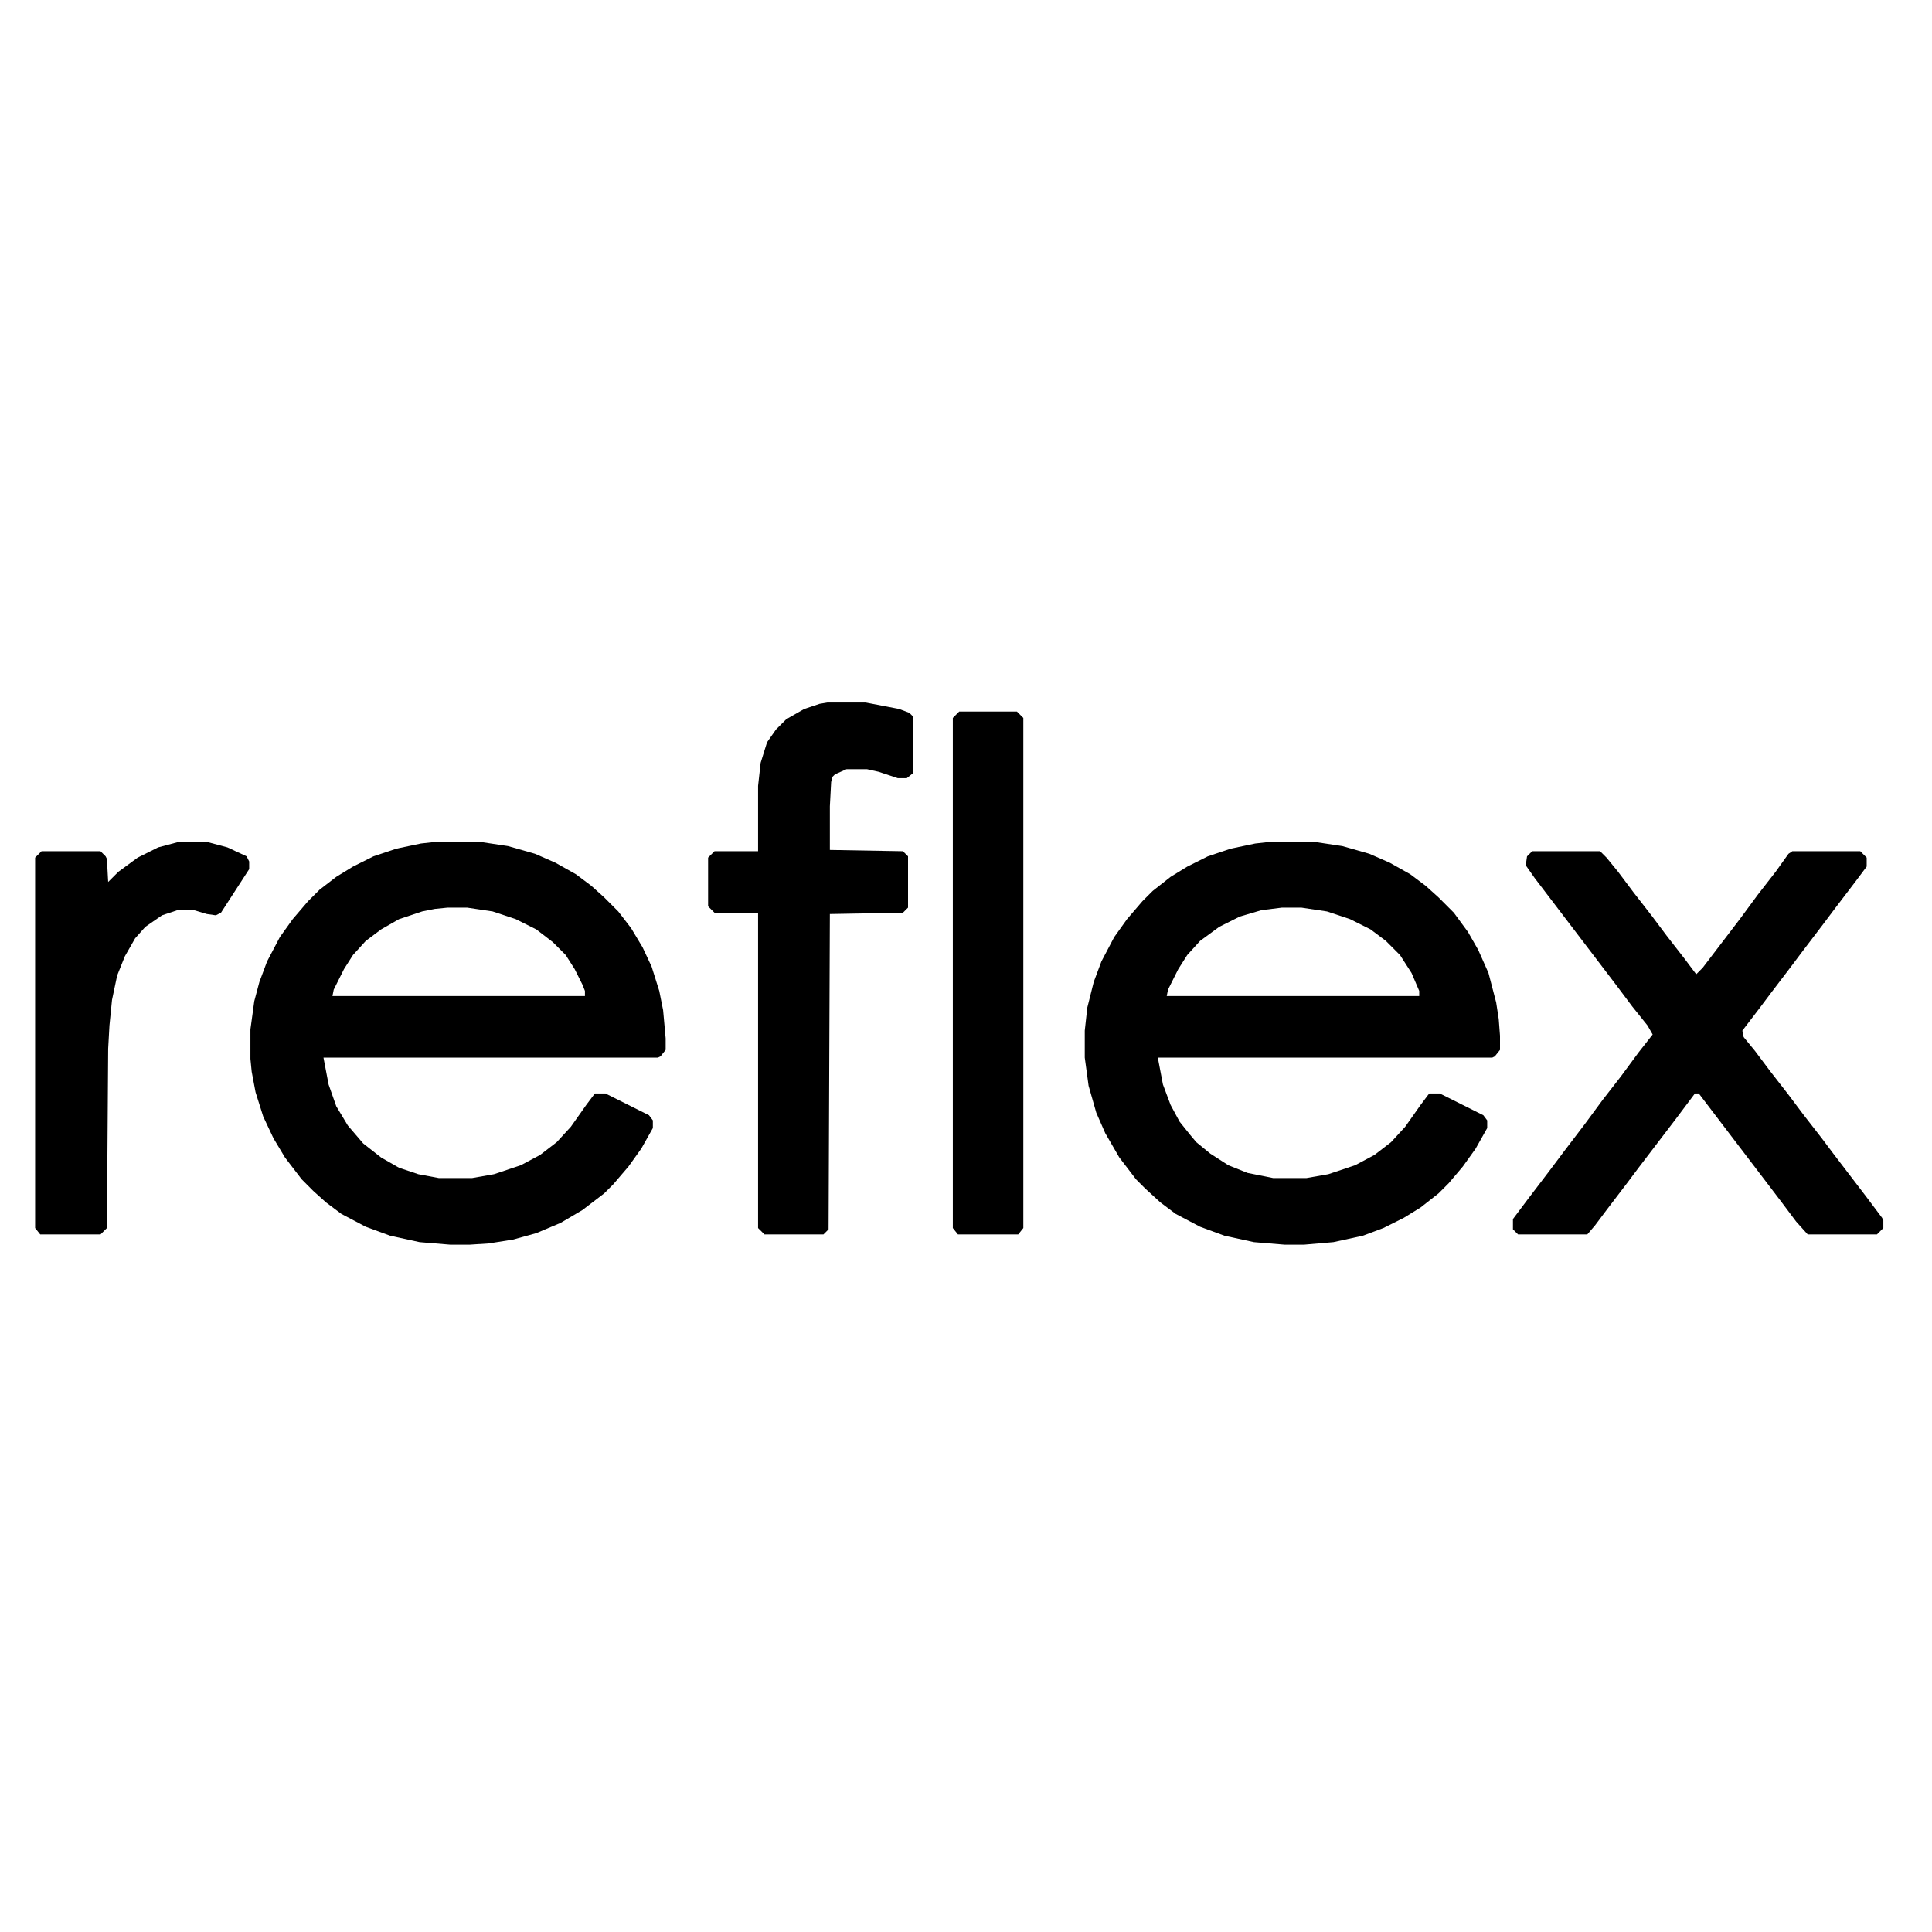 <svg width="110" height="110" viewBox="0 0 110 110" fill="none" xmlns="http://www.w3.org/2000/svg">
<path d="M87.235 48.465H91.103L91.468 48.83L92.124 49.632L93 50.8L94.022 52.114L94.897 53.281L95.919 54.595L96.576 55.47L96.941 55.105L99.057 52.332L100.079 50.946L101.1 49.632L101.83 48.611L102.049 48.465H105.916L106.281 48.83V49.34L105.624 50.216L104.457 51.749L103.8 52.624L102.633 54.157L101.976 55.032L100.808 56.565L100.151 57.441L99.203 58.681L99.276 59.046L99.933 59.849L100.808 61.016L101.83 62.33L102.706 63.497L103.727 64.811L104.384 65.686L106.281 68.168L107.157 69.335L107.23 69.481V69.919L106.865 70.284H102.924L102.268 69.554L101.392 68.386L96.722 62.257H96.503L95.408 63.716L93.292 66.489L92.635 67.365L91.468 68.897L90.811 69.773L90.373 70.284H86.433L86.141 69.992V69.408L87.016 68.241L88.184 66.708L89.06 65.541L90.227 64.008L91.249 62.622L92.27 61.308L93.292 59.922L94.095 58.9L93.803 58.389L92.927 57.295L92.052 56.127L87.381 49.997L86.87 49.267L86.943 48.757L87.235 48.465Z" fill="black"/>
<path d="M47.103 40H49.292L51.189 40.365L51.773 40.584L51.992 40.803V44.014L51.627 44.305H51.116L50.022 43.941L49.365 43.795H48.197L47.541 44.087L47.395 44.232L47.322 44.524L47.249 45.911V48.392L51.408 48.465L51.7 48.757V51.676L51.408 51.968L47.249 52.041L47.176 69.992L46.884 70.284H43.527L43.162 69.919V51.968H40.681L40.316 51.603V48.83L40.681 48.465H43.162V44.743L43.308 43.43L43.673 42.262L44.184 41.532L44.768 40.949L45.789 40.365L46.665 40.073L47.103 40Z" fill="black"/>
<path d="M10.1 47.954H11.851L12.946 48.246L14.041 48.757L14.187 49.049V49.486L12.581 51.968L12.289 52.114L11.778 52.041L11.049 51.822H10.1L9.224 52.114L8.276 52.77L7.692 53.427L7.108 54.449L6.67 55.543L6.378 56.93L6.232 58.389L6.159 59.703L6.087 69.919L5.722 70.284H2.292L2 69.919V48.83L2.365 48.465H5.722L6.014 48.757L6.087 48.903L6.159 50.216L6.743 49.633L7.838 48.83L9.005 48.246L10.1 47.954Z" fill="black"/>
<path d="M54.615 40.511H57.899L58.264 40.876V69.919L57.972 70.284H54.542L54.25 69.919V40.876L54.615 40.511Z" fill="black"/>
<path d="M76.429 48.173L77.961 48.61L79.129 49.121L80.297 49.778L81.172 50.435L81.902 51.092L82.777 51.968L83.58 53.062L84.164 54.084L84.748 55.398L85.186 57.075L85.332 58.024L85.404 58.973V59.775L85.112 60.141L84.967 60.214H65.921L66.213 61.746L66.65 62.913L67.161 63.862L67.745 64.592L68.11 65.029L68.913 65.686L69.935 66.343L71.029 66.781L72.488 67.073H74.386L75.626 66.855L77.158 66.343L78.253 65.76L79.202 65.029L80.005 64.154L80.88 62.913L81.318 62.33L81.391 62.257H81.975L84.456 63.497L84.675 63.789V64.227L84.019 65.394L83.288 66.416L82.485 67.365L81.902 67.948L80.88 68.751L79.932 69.335L78.764 69.919L77.597 70.356L75.918 70.722L74.239 70.867H73.145L71.394 70.722L69.716 70.356L68.329 69.846L66.942 69.116L66.066 68.459L65.191 67.657L64.681 67.145L63.731 65.905L62.929 64.519L62.418 63.352L61.98 61.819L61.762 60.214V58.681L61.907 57.367L62.273 55.908L62.71 54.74L63.44 53.353L64.169 52.332L65.045 51.31L65.629 50.727L66.65 49.924L67.6 49.341L68.767 48.757L70.08 48.318L71.467 48.027L72.123 47.954H74.97L76.429 48.173ZM72.997 51.675L71.829 51.82L70.589 52.185L69.421 52.77L68.326 53.572L67.597 54.375L67.086 55.178L66.502 56.345L66.429 56.71H80.805V56.418L80.367 55.397L79.71 54.375L78.907 53.572L78.032 52.915L76.864 52.331L75.551 51.894L74.091 51.675H72.997Z" fill="black"/>
<path d="M28.925 48.173L30.458 48.61L31.625 49.121L32.793 49.778L33.668 50.435L34.398 51.092L35.201 51.895L35.931 52.843L36.587 53.938L37.099 55.032L37.536 56.419L37.755 57.514L37.9 59.119V59.775L37.609 60.141L37.463 60.214H18.417L18.709 61.746L19.146 62.986L19.804 64.081L20.679 65.103L21.701 65.905L22.723 66.489L23.817 66.855L24.984 67.073H26.882L28.122 66.855L29.655 66.343L30.749 65.76L31.698 65.029L32.501 64.154L33.377 62.913L33.815 62.33L33.888 62.257H34.471L36.952 63.497L37.171 63.789V64.227L36.515 65.394L35.784 66.416L34.909 67.438L34.398 67.948L33.157 68.897L31.917 69.627L30.53 70.211L29.217 70.575L27.83 70.795L26.736 70.867H25.642L23.89 70.722L22.212 70.356L20.825 69.846L19.439 69.116L18.562 68.459L17.833 67.803L17.177 67.145L16.227 65.905L15.571 64.811L14.987 63.57L14.55 62.184L14.33 61.017L14.258 60.286V58.608L14.477 57.003L14.769 55.908L15.206 54.74L15.935 53.353L16.666 52.332L17.541 51.31L18.198 50.654L19.146 49.924L20.096 49.341L21.263 48.757L22.576 48.318L23.963 48.027L24.62 47.954H27.466L28.925 48.173ZM25.496 51.675L24.766 51.748L24.036 51.894L22.723 52.331L21.701 52.915L20.825 53.572L20.096 54.375L19.585 55.178L19.001 56.345L18.929 56.71H33.304V56.418L33.158 56.053L32.72 55.178L32.209 54.375L31.48 53.645L30.531 52.915L29.363 52.331L28.05 51.894L26.591 51.675H25.496Z" fill="black"/>
</svg>
